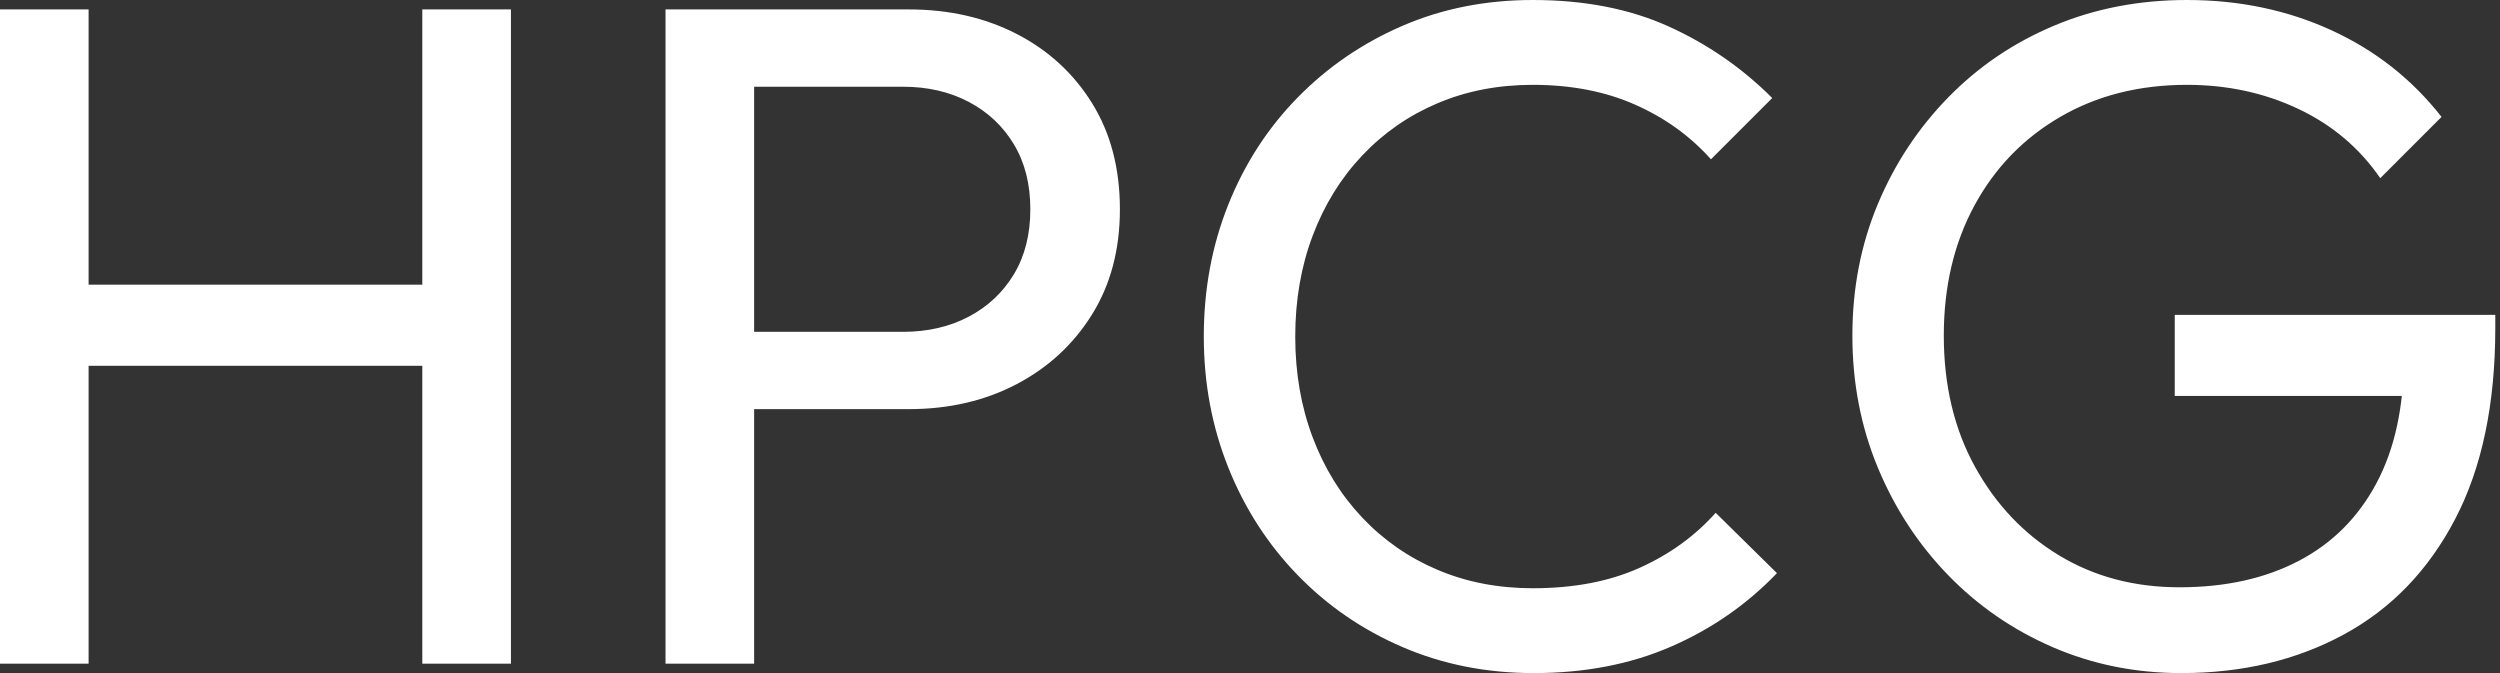 <svg baseProfile="full" height="28" version="1.1" viewBox="0 0 104 28" width="104" xmlns="http://www.w3.org/2000/svg" xmlns:ev="http://www.w3.org/2001/xml-events" xmlns:xlink="http://www.w3.org/1999/xlink"><rect x="0" y="0" width="104" height="28" fill="#333333" stroke="none"/><defs /><g><path d="M3.216 27.608V0.392H6.902V27.608ZM20.784 27.608V0.392H24.471V27.608ZM5.725 15.216V11.843H21.686V15.216Z M33.373 17.02V13.804H40.784Q42.314 13.804 43.51 13.176Q44.706 12.549 45.392 11.412Q46.078 10.275 46.078 8.706Q46.078 7.137 45.392 6Q44.706 4.863 43.51 4.235Q42.314 3.608 40.784 3.608H33.373V0.392H41.02Q43.529 0.392 45.51 1.412Q47.49 2.431 48.647 4.294Q49.804 6.157 49.804 8.706Q49.804 11.216 48.647 13.078Q47.49 14.941 45.51 15.98Q43.529 17.02 41.02 17.02ZM30.902 27.608V0.392H34.588V27.608Z M67.02 28.0Q64.078 28.0 61.569 26.922Q59.059 25.843 57.196 23.922Q55.333 22.0 54.314 19.451Q53.294 16.902 53.294 14Q53.294 11.059 54.314 8.51Q55.333 5.961 57.196 4.059Q59.059 2.157 61.549 1.078Q64.039 0.0 66.98 0.0Q70.196 0.0 72.627 1.098Q75.059 2.196 76.941 4.078L74.392 6.627Q73.098 5.176 71.235 4.353Q69.373 3.529 66.98 3.529Q64.824 3.529 63.02 4.294Q61.216 5.059 59.882 6.471Q58.549 7.882 57.824 9.804Q57.098 11.725 57.098 14Q57.098 16.275 57.824 18.196Q58.549 20.118 59.882 21.529Q61.216 22.941 63.02 23.706Q64.824 24.471 66.98 24.471Q69.529 24.471 71.412 23.627Q73.294 22.784 74.588 21.333L77.137 23.843Q75.255 25.804 72.725 26.902Q70.196 28.0 67.02 28.0Z M93.961 28.0Q91.098 28.0 88.608 26.922Q86.118 25.843 84.255 23.922Q82.392 22.0 81.333 19.451Q80.275 16.902 80.275 13.961Q80.275 11.02 81.333 8.49Q82.392 5.961 84.275 4.039Q86.157 2.118 88.686 1.059Q91.216 0.0 94.196 0.0Q97.451 0.0 100.196 1.255Q102.941 2.51 104.784 4.863L102.235 7.412Q100.941 5.529 98.824 4.529Q96.706 3.529 94.196 3.529Q91.216 3.529 88.922 4.863Q86.627 6.196 85.353 8.549Q84.078 10.902 84.078 13.961Q84.078 17.059 85.373 19.412Q86.667 21.765 88.863 23.098Q91.059 24.431 93.882 24.431Q96.745 24.431 98.843 23.333Q100.941 22.235 102.078 20.098Q103.216 17.961 103.216 14.863L105.451 16.471H93.686V13.098H107.02V13.647Q107.02 18.392 105.353 21.588Q103.686 24.784 100.725 26.392Q97.765 28.0 93.961 28.0Z " fill="rgb(255,255,255)" transform="translate(-3.216, 0)" /></g></svg>